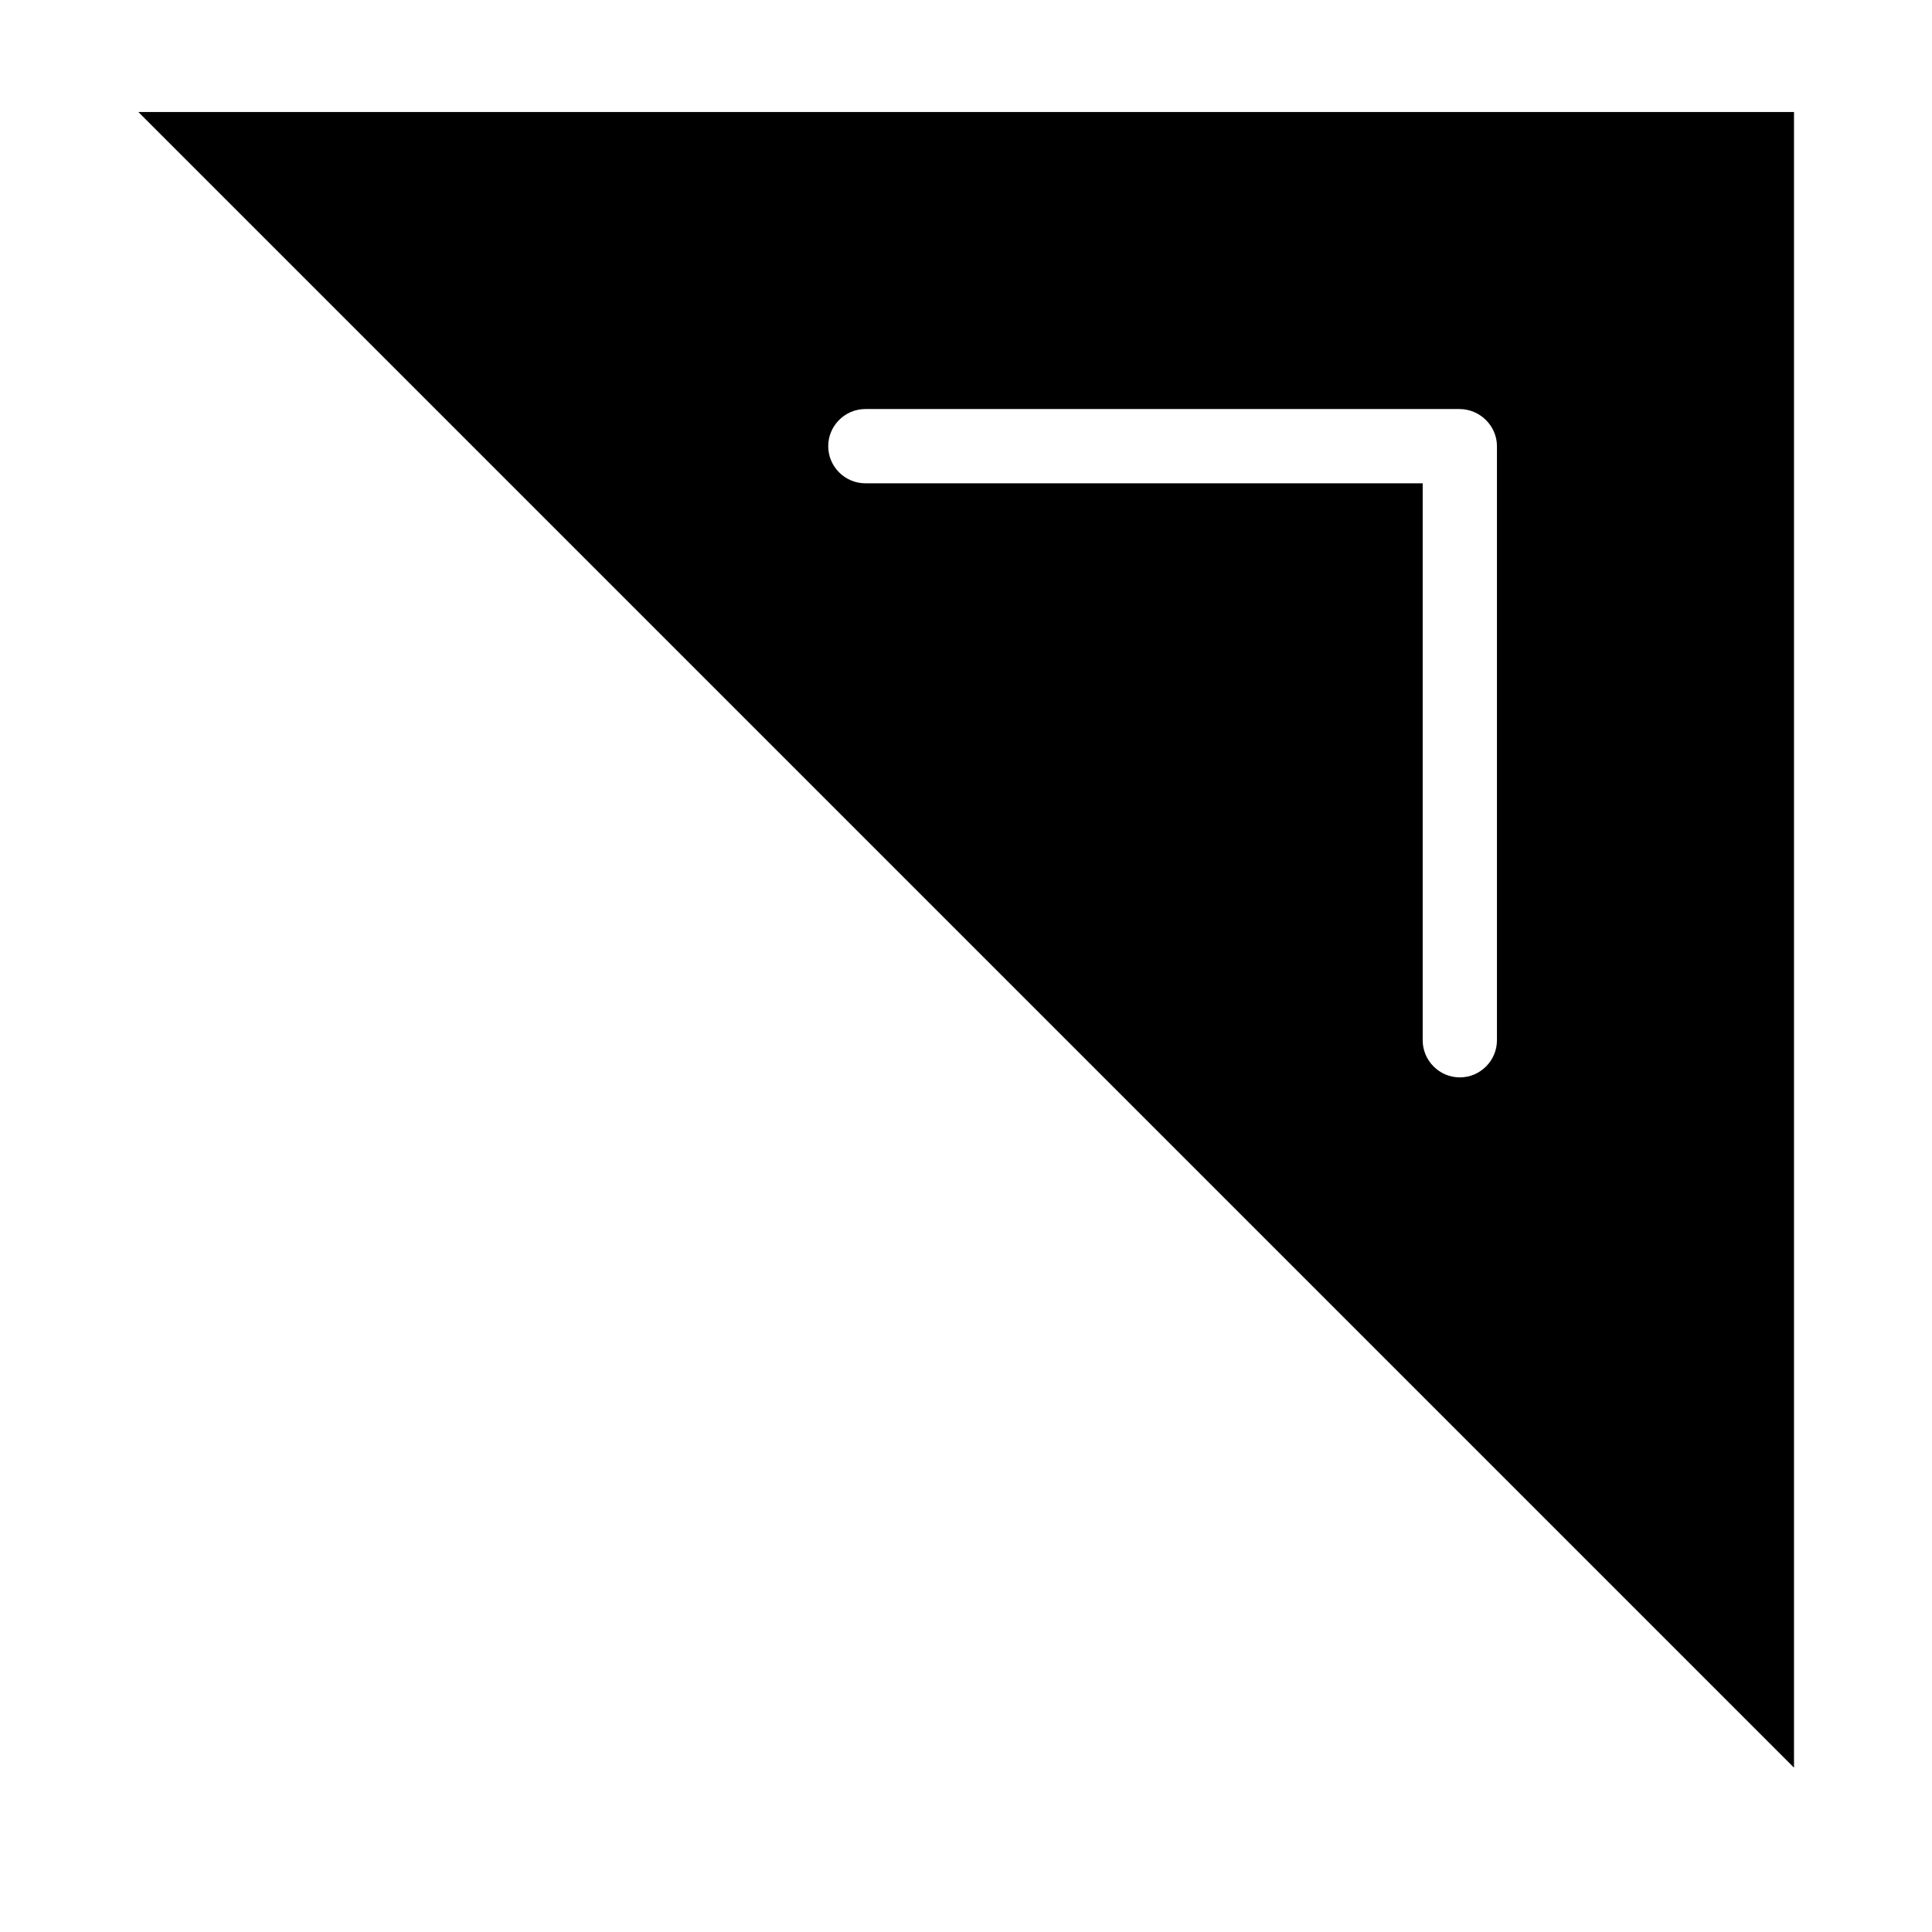 <?xml version="1.0" encoding="UTF-8"?>
<!-- Uploaded to: SVG Repo, www.svgrepo.com, Generator: SVG Repo Mixer Tools -->
<svg fill="#000000" width="800px" height="800px" version="1.1" viewBox="144 144 512 512" xmlns="http://www.w3.org/2000/svg">
 <path d="m619.43 612.45v-438.77h-438.77zm-246.1-360.05h157.44c5.41 0 9.938 4.43 9.938 9.84v157.44c0 5.41-4.43 9.84-9.84 9.84s-9.84-4.43-9.84-9.84v-147.6h-147.7c-5.41 0-9.84-4.43-9.84-9.84 0-5.414 4.43-9.84 9.84-9.84z"/>
</svg>